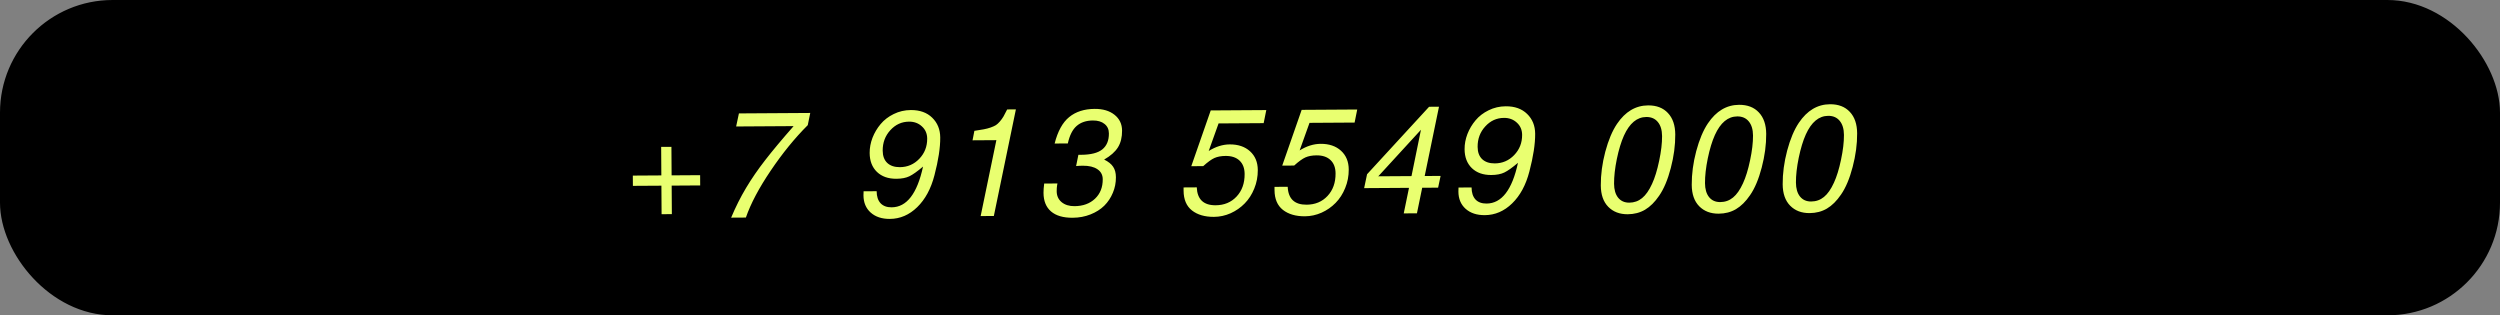 <?xml version="1.0" encoding="UTF-8"?> <svg xmlns="http://www.w3.org/2000/svg" width="333" height="42" viewBox="0 0 333 42" fill="none"><rect x="0" y="0" width="333" height="42" fill="#808080" stroke="none"/><rect x="0.4" y="0.4" width="332.2" height="41.2" rx="14.6" fill="black" stroke="black" stroke-width="0.8"></rect><path d="M93.265 24.7L89.466 24.724L89.49 28.523L88.123 28.531L88.099 24.733L84.301 24.756L84.292 23.389L88.091 23.365L88.067 19.567L89.434 19.558L89.458 23.357L93.257 23.333L93.265 24.7ZM107.594 16.67C105.866 18.393 104.222 20.412 102.661 22.726C101.1 25.034 99.997 27.118 99.351 28.978L97.388 28.99C97.978 27.58 98.641 26.261 99.375 25.032C100.109 23.804 100.958 22.571 101.92 21.334C102.882 20.091 104.145 18.579 105.71 16.799L98.054 16.847L98.424 15.107L107.925 15.046L107.594 16.67ZM124.47 23.34C124.006 25.14 123.24 26.558 122.173 27.593C121.112 28.629 119.897 29.151 118.53 29.159C117.469 29.166 116.618 28.885 115.976 28.316C115.341 27.747 115.02 26.981 115.014 26.017C115.013 25.809 115.018 25.63 115.03 25.48L116.769 25.469C116.773 26.159 116.946 26.692 117.287 27.067C117.634 27.436 118.127 27.619 118.765 27.615C120.776 27.602 122.171 25.793 122.949 22.188C122.192 22.831 121.586 23.261 121.131 23.479C120.683 23.696 120.105 23.808 119.395 23.812C118.314 23.819 117.453 23.515 116.811 22.901C116.169 22.28 115.845 21.439 115.838 20.377C115.834 19.7 115.96 19.026 116.216 18.353C116.479 17.681 116.839 17.073 117.298 16.53C117.757 15.98 118.337 15.534 119.038 15.191C119.745 14.841 120.506 14.664 121.32 14.659C122.517 14.651 123.467 14.99 124.168 15.676C124.875 16.362 125.232 17.242 125.239 18.316C125.248 19.677 124.991 21.351 124.47 23.34ZM123.502 18.464C123.498 17.8 123.263 17.257 122.798 16.837C122.34 16.41 121.769 16.199 121.085 16.203C120.109 16.21 119.278 16.589 118.592 17.342C117.907 18.089 117.568 18.996 117.574 20.064C117.579 20.773 117.781 21.319 118.18 21.7C118.586 22.082 119.148 22.27 119.864 22.266C120.879 22.26 121.74 21.89 122.445 21.156C123.156 20.416 123.508 19.518 123.502 18.464ZM135.317 14.57L132.38 28.769L130.622 28.78L132.716 18.669L129.542 18.689L129.788 17.428C130.309 17.353 130.725 17.285 131.037 17.224C131.356 17.164 131.661 17.084 131.954 16.984C132.252 16.878 132.486 16.773 132.655 16.667C132.823 16.556 132.998 16.395 133.179 16.186C133.366 15.97 133.528 15.747 133.663 15.518C133.798 15.283 133.962 14.97 134.155 14.578L135.317 14.57ZM148.64 23.608C148.645 24.337 148.509 25.028 148.233 25.68C147.964 26.333 147.584 26.905 147.092 27.397C146.6 27.882 145.987 28.27 145.254 28.561C144.526 28.852 143.733 29 142.874 29.005C141.624 29.013 140.665 28.733 139.997 28.164C139.336 27.596 139.002 26.771 138.995 25.69C138.993 25.358 139.023 24.944 139.085 24.449L140.852 24.438L140.805 24.692C140.768 24.907 140.75 25.168 140.752 25.474C140.755 26.079 140.973 26.563 141.405 26.925C141.844 27.287 142.418 27.465 143.127 27.461C144.254 27.454 145.163 27.122 145.856 26.467C146.548 25.812 146.891 24.947 146.884 23.872C146.881 23.3 146.643 22.855 146.173 22.539C145.708 22.223 145.063 22.068 144.236 22.073C143.917 22.075 143.618 22.09 143.338 22.118L143.641 20.622L144.002 20.619C145.304 20.611 146.247 20.371 146.83 19.898C147.419 19.419 147.711 18.711 147.705 17.773C147.702 17.233 147.507 16.811 147.121 16.508C146.741 16.198 146.226 16.044 145.575 16.049C144.683 16.054 143.962 16.297 143.411 16.775C142.861 17.254 142.469 18.031 142.235 19.107L140.477 19.118C140.89 17.488 141.534 16.315 142.408 15.6C143.289 14.878 144.423 14.513 145.809 14.504C146.91 14.497 147.79 14.759 148.451 15.288C149.118 15.818 149.455 16.522 149.46 17.401C149.466 18.286 149.282 19.03 148.908 19.631C148.534 20.226 147.922 20.767 147.073 21.254C147.634 21.53 148.033 21.85 148.27 22.213C148.513 22.57 148.637 23.035 148.64 23.608ZM167.539 22.648C167.544 23.521 167.387 24.345 167.066 25.122C166.752 25.899 166.327 26.559 165.79 27.103C165.259 27.646 164.637 28.08 163.923 28.404C163.209 28.721 162.468 28.881 161.699 28.886C160.488 28.894 159.513 28.61 158.774 28.036C158.035 27.454 157.661 26.578 157.654 25.406L157.651 24.967L159.409 24.956C159.478 26.557 160.316 27.352 161.924 27.342C163.063 27.335 163.992 26.948 164.71 26.182C165.434 25.409 165.792 24.407 165.784 23.177C165.78 22.409 165.554 21.814 165.109 21.394C164.67 20.974 164.05 20.766 163.25 20.771C162.664 20.775 162.169 20.866 161.767 21.044C161.371 21.222 160.872 21.584 160.27 22.128L158.678 22.138L161.268 14.709L168.67 14.662L168.32 16.403L162.314 16.441L160.999 20.111C161.933 19.532 162.866 19.24 163.797 19.234C164.923 19.227 165.826 19.534 166.508 20.155C167.189 20.775 167.532 21.607 167.539 22.648ZM179.652 22.572C179.657 23.444 179.5 24.269 179.179 25.045C178.865 25.822 178.44 26.482 177.903 27.026C177.372 27.57 176.75 28.003 176.036 28.327C175.322 28.644 174.581 28.805 173.812 28.81C172.601 28.817 171.626 28.534 170.887 27.959C170.148 27.378 169.774 26.501 169.767 25.329L169.764 24.89L171.522 24.879C171.591 26.48 172.429 27.276 174.037 27.265C175.176 27.258 176.105 26.872 176.823 26.105C177.547 25.332 177.905 24.331 177.897 23.1C177.893 22.332 177.667 21.738 177.222 21.317C176.783 20.897 176.163 20.689 175.363 20.694C174.777 20.698 174.283 20.789 173.88 20.967C173.484 21.146 172.985 21.507 172.383 22.051L170.791 22.061L173.381 14.633L180.783 14.586L180.433 16.326L174.427 16.364L173.112 20.035C174.046 19.456 174.979 19.164 175.91 19.158C177.036 19.151 177.94 19.457 178.621 20.078C179.302 20.699 179.645 21.53 179.652 22.572ZM191.888 23.432L191.556 24.996L189.437 25.01L188.736 28.413L186.978 28.424L187.679 25.021L181.703 25.059L182.092 23.21L190.355 14.223L191.674 14.214L189.769 23.445L191.888 23.432ZM188.011 23.456L189.271 17.286L183.588 23.484L188.011 23.456ZM203.715 22.839C203.251 24.639 202.485 26.057 201.417 27.092C200.356 28.128 199.142 28.65 197.775 28.658C196.714 28.665 195.862 28.384 195.221 27.815C194.585 27.246 194.265 26.48 194.259 25.516C194.257 25.308 194.263 25.129 194.275 24.979L196.013 24.968C196.018 25.658 196.19 26.191 196.531 26.567C196.878 26.936 197.371 27.118 198.009 27.114C200.021 27.101 201.416 25.292 202.194 21.687C201.436 22.33 200.83 22.76 200.376 22.978C199.928 23.195 199.349 23.306 198.639 23.311C197.559 23.318 196.697 23.014 196.056 22.4C195.414 21.779 195.089 20.938 195.083 19.876C195.078 19.199 195.204 18.525 195.46 17.852C195.723 17.18 196.084 16.572 196.543 16.029C197.001 15.479 197.581 15.033 198.282 14.69C198.99 14.341 199.75 14.163 200.564 14.158C201.762 14.15 202.711 14.489 203.412 15.175C204.12 15.861 204.477 16.741 204.484 17.815C204.492 19.176 204.236 20.85 203.715 22.839ZM202.746 17.963C202.742 17.299 202.508 16.756 202.043 16.336C201.584 15.909 201.013 15.698 200.33 15.703C199.353 15.709 198.522 16.088 197.837 16.841C197.151 17.588 196.812 18.495 196.819 19.563C196.823 20.272 197.025 20.818 197.425 21.2C197.831 21.581 198.392 21.77 199.108 21.765C200.124 21.759 200.984 21.389 201.689 20.655C202.401 19.915 202.753 19.017 202.746 17.963ZM223.145 17.912C223.154 19.351 222.955 20.843 222.548 22.388C222.148 23.927 221.631 25.155 220.999 26.07C220.425 26.914 219.797 27.536 219.116 27.938C218.442 28.332 217.675 28.532 216.815 28.538C215.741 28.545 214.876 28.215 214.221 27.549C213.566 26.882 213.234 25.93 213.227 24.693C213.218 23.255 213.416 21.762 213.823 20.217C214.237 18.671 214.756 17.434 215.382 16.506C216.485 14.871 217.866 14.049 219.527 14.038C220.653 14.031 221.534 14.37 222.17 15.057C222.812 15.736 223.137 16.688 223.145 17.912ZM221.388 18.128C221.383 17.321 221.194 16.694 220.82 16.247C220.452 15.8 219.943 15.579 219.292 15.583C218.049 15.591 217.055 16.417 216.31 18.062C215.937 18.892 215.622 19.929 215.363 21.174C215.11 22.413 214.987 23.51 214.993 24.467C214.998 25.262 215.178 25.882 215.532 26.329C215.893 26.776 216.389 26.998 217.021 26.994C217.672 26.99 218.24 26.787 218.726 26.387C219.218 25.987 219.66 25.356 220.052 24.494C220.424 23.691 220.74 22.667 220.999 21.422C221.265 20.17 221.394 19.072 221.388 18.128ZM235.258 17.835C235.267 19.274 235.068 20.766 234.661 22.312C234.261 23.851 233.744 25.078 233.112 25.994C232.538 26.837 231.91 27.459 231.229 27.861C230.555 28.256 229.788 28.456 228.928 28.461C227.854 28.468 226.99 28.138 226.334 27.472C225.679 26.805 225.347 25.854 225.34 24.617C225.331 23.178 225.529 21.686 225.936 20.14C226.35 18.595 226.869 17.358 227.495 16.429C228.598 14.795 229.979 13.972 231.64 13.961C232.766 13.954 233.647 14.294 234.283 14.98C234.925 15.66 235.25 16.611 235.258 17.835ZM233.501 18.051C233.496 17.244 233.307 16.617 232.933 16.17C232.565 15.723 232.056 15.502 231.405 15.506C230.162 15.514 229.168 16.34 228.423 17.986C228.05 18.815 227.735 19.852 227.476 21.097C227.223 22.336 227.1 23.434 227.106 24.391C227.111 25.185 227.291 25.806 227.645 26.253C228.006 26.7 228.502 26.921 229.134 26.917C229.785 26.913 230.353 26.711 230.839 26.311C231.331 25.91 231.773 25.279 232.165 24.417C232.537 23.614 232.853 22.59 233.112 21.345C233.378 20.093 233.507 18.995 233.501 18.051ZM247.371 17.759C247.38 19.197 247.181 20.69 246.774 22.235C246.374 23.774 245.857 25.001 245.225 25.917C244.651 26.76 244.024 27.383 243.342 27.784C242.668 28.179 241.901 28.379 241.042 28.385C239.967 28.392 239.103 28.062 238.447 27.395C237.792 26.729 237.46 25.777 237.453 24.54C237.444 23.102 237.642 21.609 238.049 20.064C238.463 18.518 238.982 17.281 239.608 16.353C240.711 14.718 242.093 13.896 243.753 13.885C244.879 13.878 245.76 14.217 246.396 14.903C247.038 15.583 247.363 16.535 247.371 17.759ZM245.614 17.975C245.609 17.168 245.42 16.541 245.046 16.094C244.679 15.647 244.169 15.425 243.518 15.429C242.275 15.437 241.281 16.264 240.536 17.909C240.163 18.738 239.848 19.776 239.589 21.021C239.336 22.259 239.213 23.357 239.219 24.314C239.224 25.108 239.404 25.729 239.758 26.176C240.119 26.623 240.615 26.845 241.247 26.84C241.898 26.836 242.466 26.634 242.952 26.234C243.444 25.834 243.886 25.203 244.278 24.341C244.65 23.538 244.966 22.514 245.225 21.268C245.491 20.017 245.62 18.919 245.614 17.975Z" fill="#E9FF70"></path></svg> 